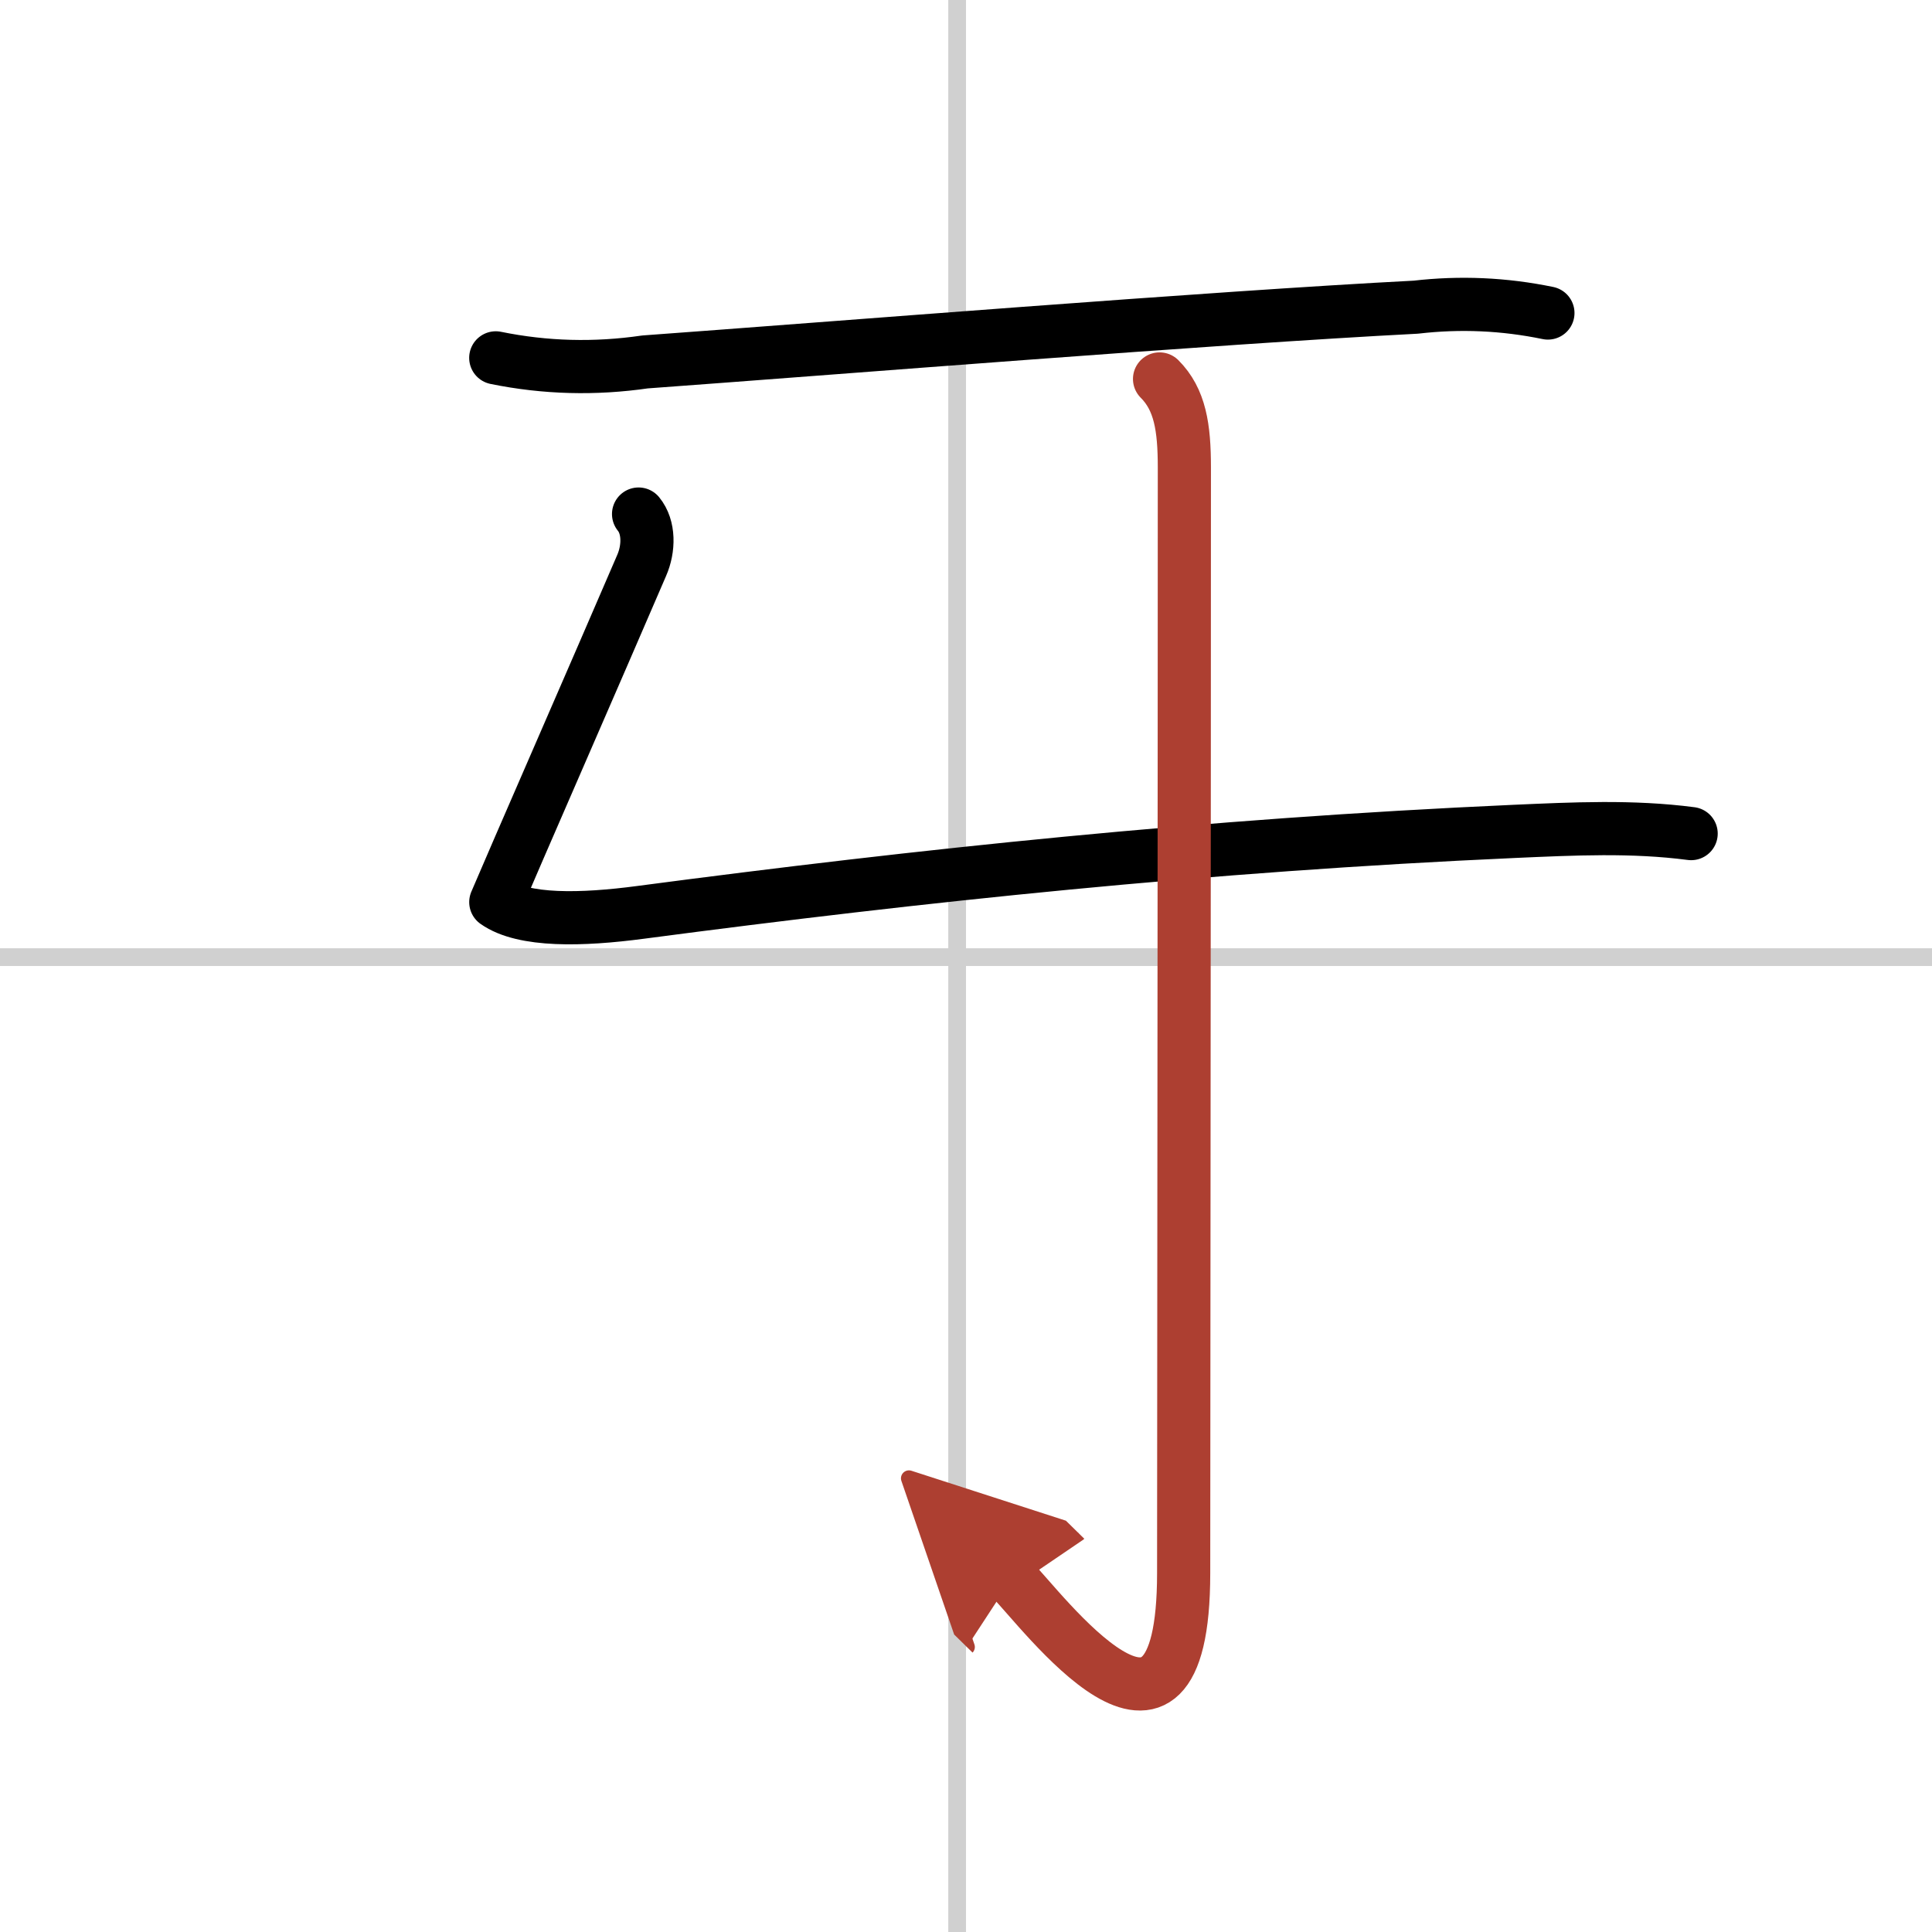 <svg width="400" height="400" viewBox="0 0 109 109" xmlns="http://www.w3.org/2000/svg"><defs><marker id="a" markerWidth="4" orient="auto" refX="1" refY="5" viewBox="0 0 10 10"><polyline points="0 0 10 5 0 10 1 5" fill="#ad3f31" stroke="#ad3f31"/></marker></defs><g fill="none" stroke="#000" stroke-linecap="round" stroke-linejoin="round" stroke-width="3"><rect width="100%" height="100%" fill="#fff" stroke="#fff"/><line x1="54" x2="54" y2="109" stroke="#d0d0d0" stroke-width="1"/><line x2="109" y1="54" y2="54" stroke="#d0d0d0" stroke-width="1"/><path d="m27.97 20.19c2.79 0.57 5.6 0.64 8.42 0.23 10.59-0.77 32.04-2.5 43.49-3.09 2.5-0.29 4.98-0.18 7.45 0.33"/><path d="m36.027 29.002c0.606 0.738 0.59 1.946 0.176 2.895-2.383 5.546-7.384 16.991-8.231 18.999 1.555 1.1 4.864 1.017 8.157 0.579 15.872-2.093 31.86-3.79 49.311-4.57 3.326-0.146 6.644-0.312 9.971 0.125"/><path d="m65.42 21.38c1.16 1.16 1.4 2.74 1.4 4.99 0 19.09-0.04 55.88-0.04 62.38 0 13-8.05 1.97-9.72 0.33" marker-end="url(#a)" stroke="#ad3f31"/></g></svg>
